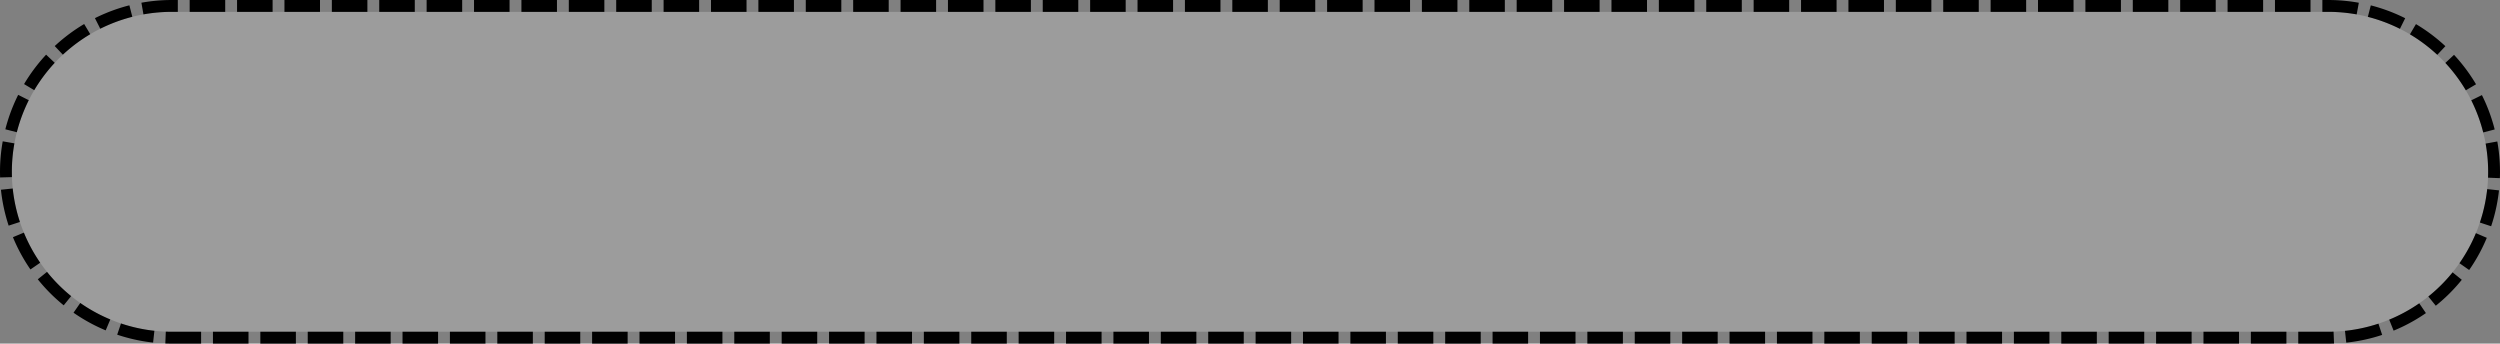 ﻿<?xml version="1.0" encoding="utf-8"?>
<svg version="1.1" xmlns:xlink="http://www.w3.org/1999/xlink" width="211px" height="29px" xmlns="http://www.w3.org/2000/svg">
  <rect width="100%" height="100%" fill="#808080" stroke="none"/>
  <g transform="matrix(1 0 0 1 -1103 -30 )">
    <path d="M 1104 44.5  A 13.5 13.5 0 0 1 1117.5 31 L 1299.5 31  A 13.5 13.5 0 0 1 1313 44.5 A 13.5 13.5 0 0 1 1299.5 58 L 1117.5 58  A 13.5 13.5 0 0 1 1104 44.5 Z " fill-rule="nonzero" fill="#ffffff" stroke="none" fill-opacity="0.22" />
    <path d="M 1103.5 44.5  A 14 14 0 0 1 1117.5 30.5 L 1299.5 30.5  A 14 14 0 0 1 1313.5 44.5 A 14 14 0 0 1 1299.5 58.5 L 1117.5 58.5  A 14 14 0 0 1 1103.5 44.5 Z " stroke-width="1" stroke-dasharray="3,1" stroke="#000000" fill="none" stroke-dashoffset="0.5" />
  </g>
</svg>